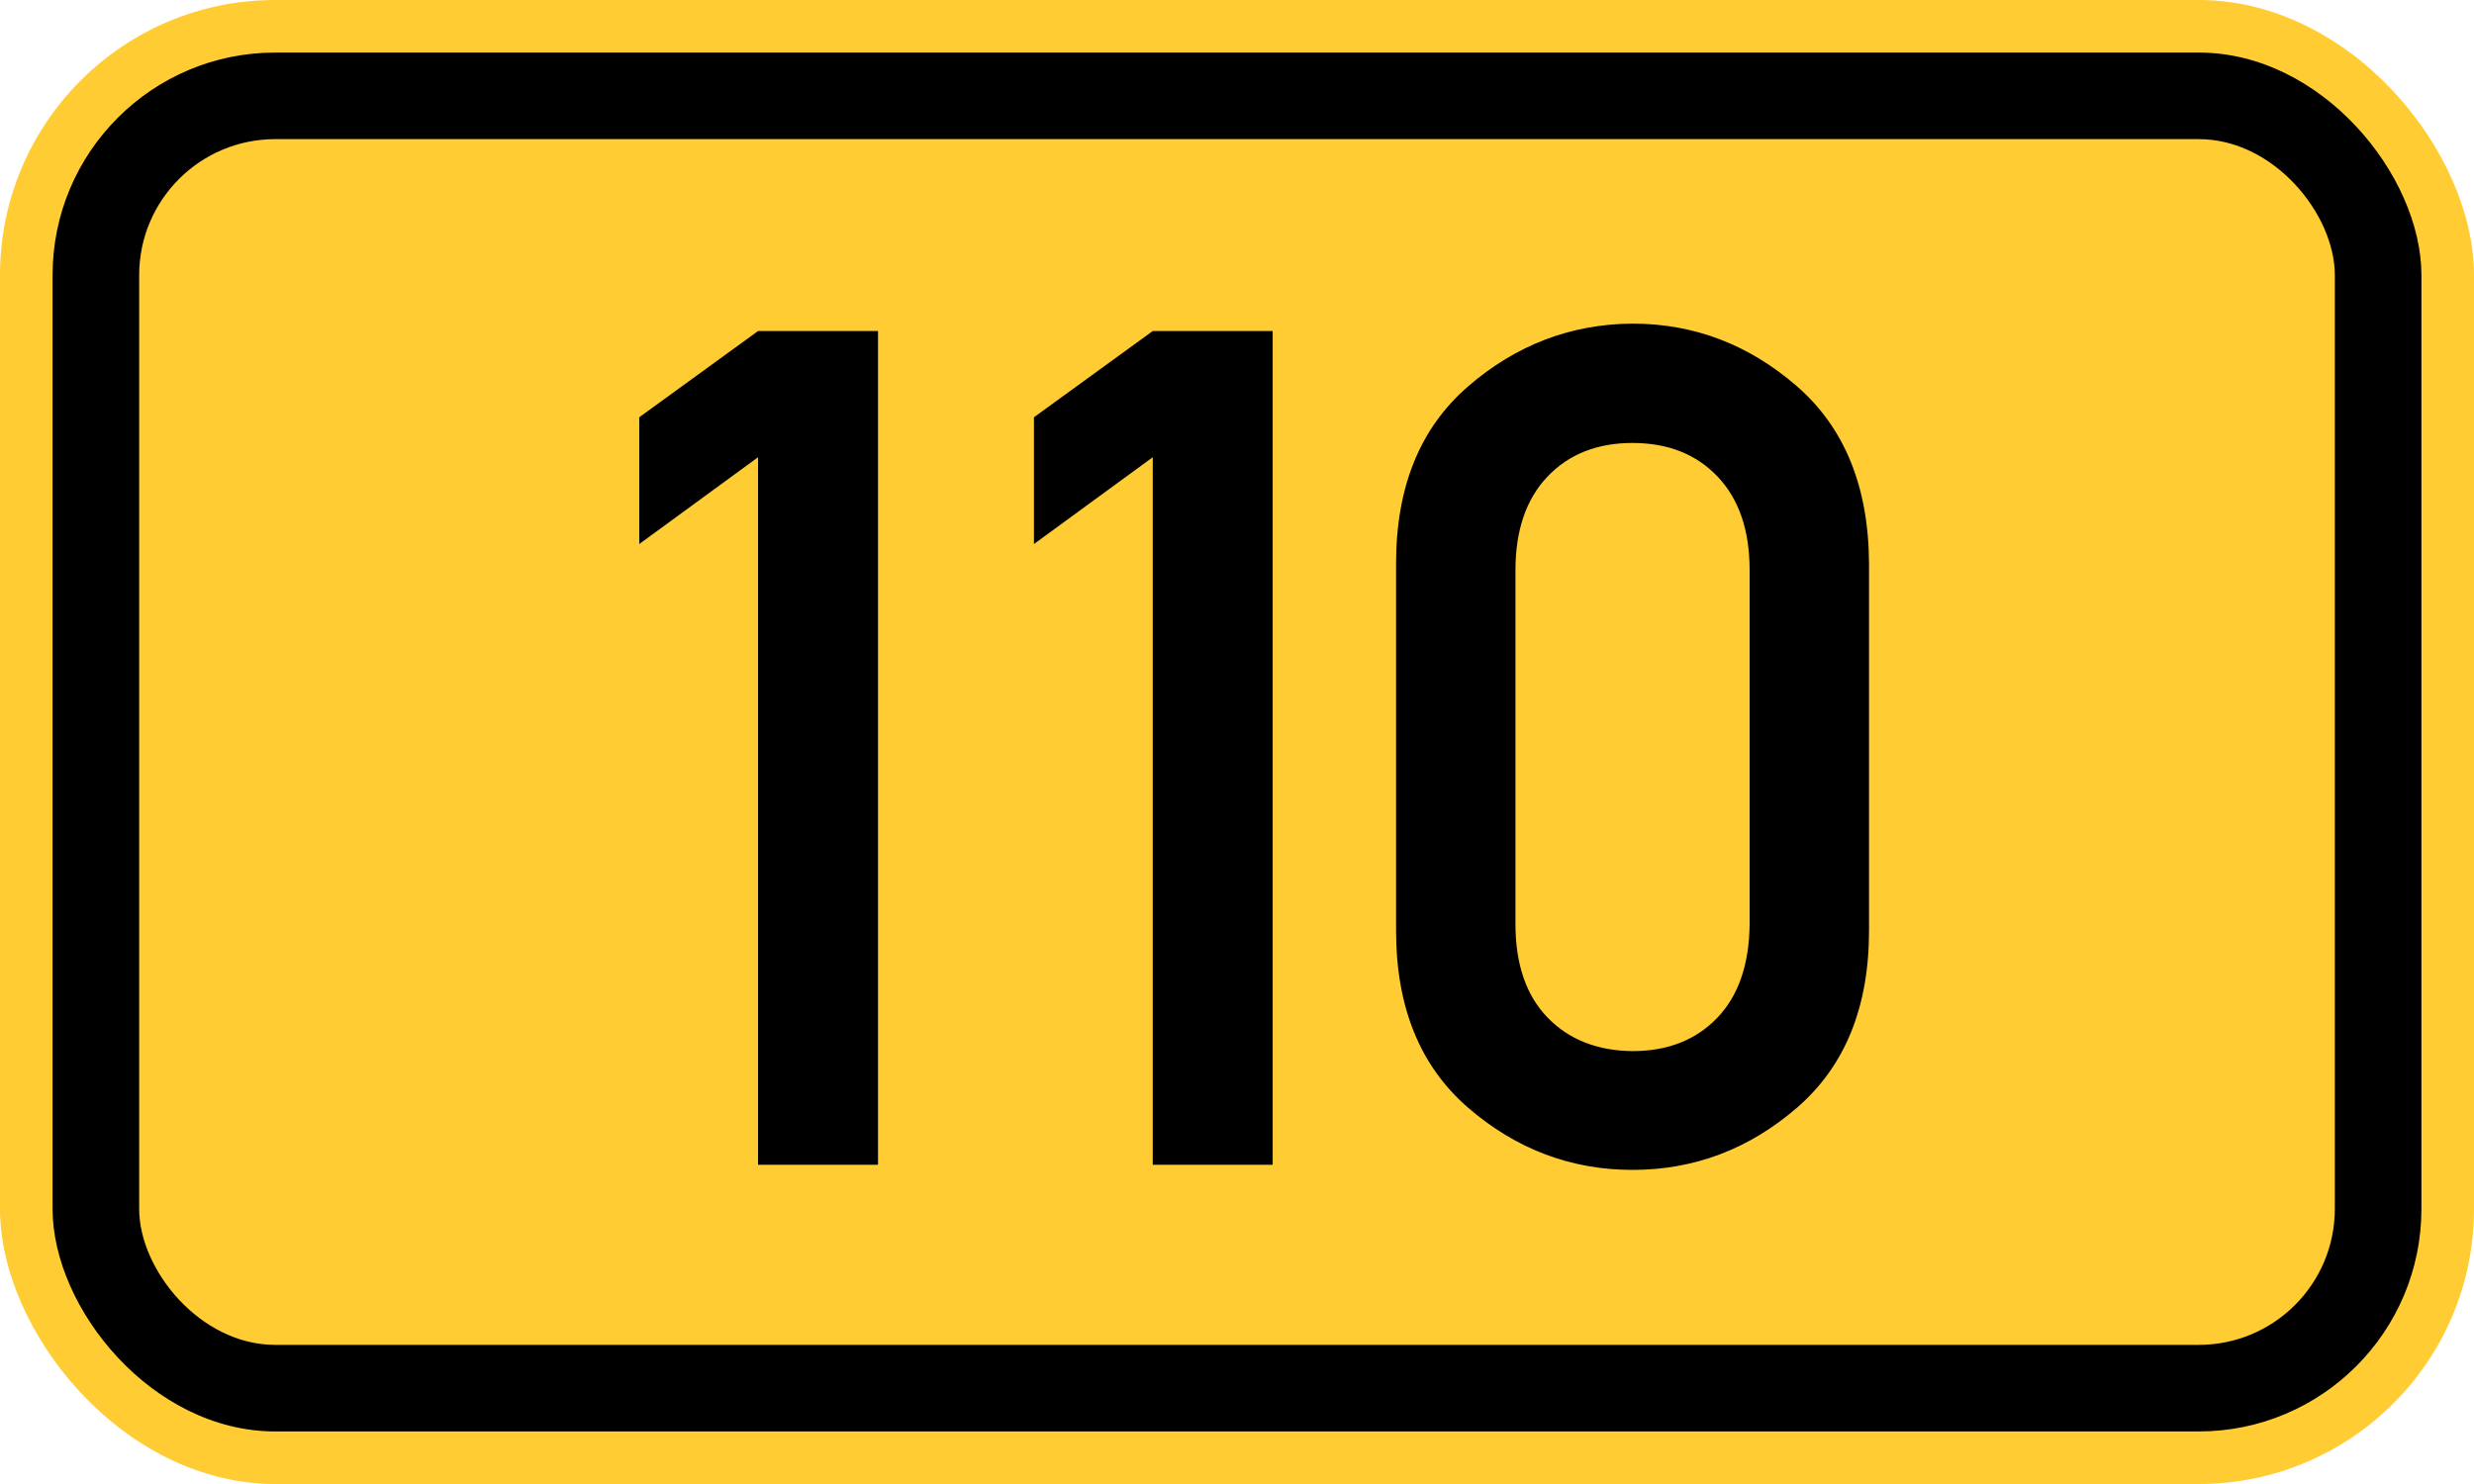 <?xml version="1.0" standalone="no"?>
<!DOCTYPE svg PUBLIC "-//W3C//DTD SVG 1.1//EN" "http://www.w3.org/Graphics/SVG/1.1/DTD/svg11.dtd">
<svg width="200" height="120" version="1.1" xmlns="http://www.w3.org/2000/svg">
<rect x="0" y="0" width="200" height="120" rx="22.25" ry="22.25" stroke="none" fill="#ffcc33" />
<rect x="4.25" y="4.25" width="191.5" height="111.5" rx="18" ry="18" stroke="none" fill="black" />
<rect x="11.25" y="11.25" width="177.5" height="97.5" rx="11" ry="11" stroke="none" fill="#ffcc33" />
<path fill="black" fill-rule="evenodd" stroke="none" d="M61.282 94.185 V36.974 L51.678 43.992 V33.742 L61.282 26.769 H70.979 V94.185 H61.282 ZM93.189 94.185 V36.974 L83.585 43.992 V33.742 L93.189 26.769 H102.886 V94.185 H93.189 ZM141.442 74.699 V46.116 Q141.442 41.268 138.856 38.544 T131.976 35.819 Q127.682 35.819 125.096 38.544 T122.51 46.116 V74.699 Q122.51 79.593 125.096 82.272 T131.976 84.996 Q136.224 84.996 138.81 82.318 T141.442 74.699 ZM112.86 75.253 V45.562 Q112.86 36.281 118.678 31.248 T131.976 26.169 Q139.41 26.169 145.228 31.202 T151.093 45.562 V75.253 Q151.093 84.534 145.275 89.567 T131.976 94.6 Q124.496 94.6 118.678 89.567 T112.86 75.253 Z" />
</svg>
